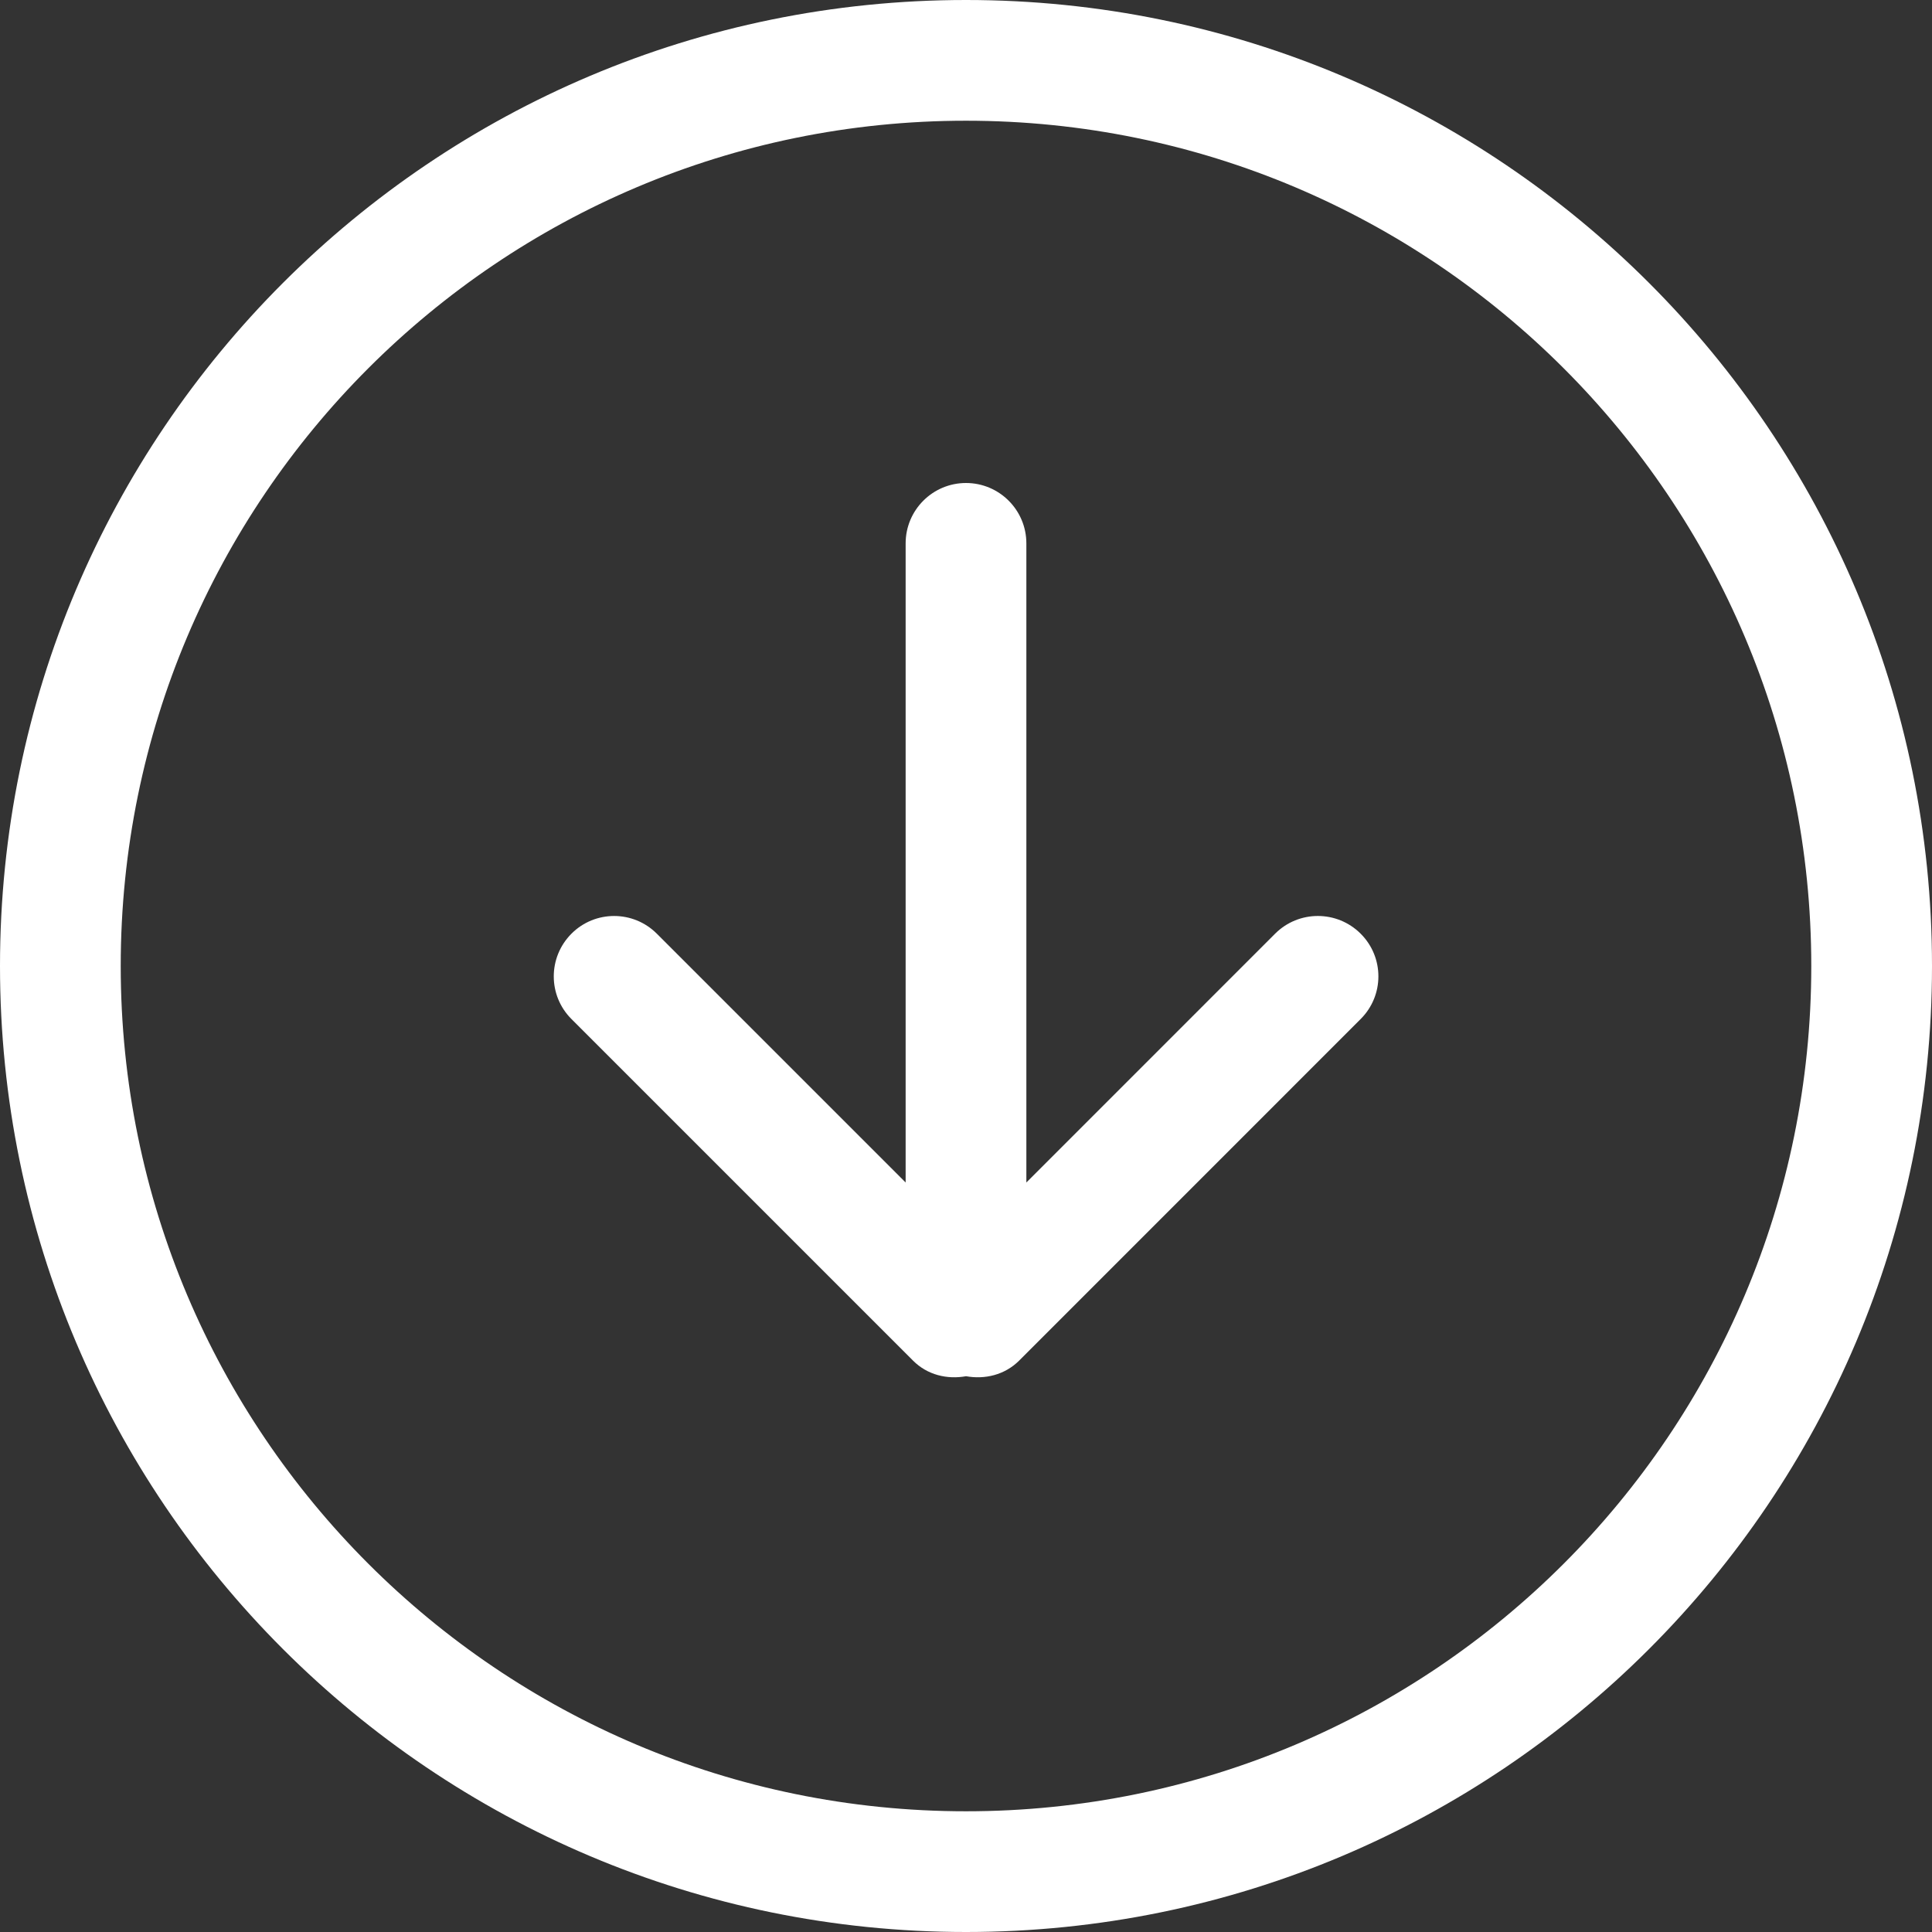 <svg width="33" height="33" viewBox="0 0 33 33" fill="none" xmlns="http://www.w3.org/2000/svg">
<rect x="0" y="0" width="33" height="33" fill="#333333" stroke="none"/>
<path d="M21.781 15.947L17.531 20.198V9.281C17.531 8.712 17.069 8.25 16.5 8.25C15.931 8.25 15.469 8.712 15.469 9.281V20.198L11.219 15.948C10.816 15.545 10.163 15.545 9.761 15.948C9.358 16.352 9.358 17.004 9.761 17.406L15.595 23.24C15.842 23.488 16.18 23.564 16.501 23.507C16.821 23.564 17.16 23.487 17.408 23.24L23.241 17.406C23.645 17.003 23.645 16.351 23.241 15.948C22.837 15.545 22.184 15.545 21.781 15.947ZM16.5 0C7.388 0 0 7.387 0 16.5C0 25.613 7.388 33 16.5 33C25.612 33 33 25.612 33 16.5C33 7.388 25.613 0 16.5 0ZM16.5 30.938C8.526 30.938 2.062 24.474 2.062 16.5C2.062 8.526 8.526 2.062 16.5 2.062C24.474 2.062 30.938 8.526 30.938 16.5C30.938 24.474 24.474 30.938 16.5 30.938Z" fill="white"/>
</svg>
